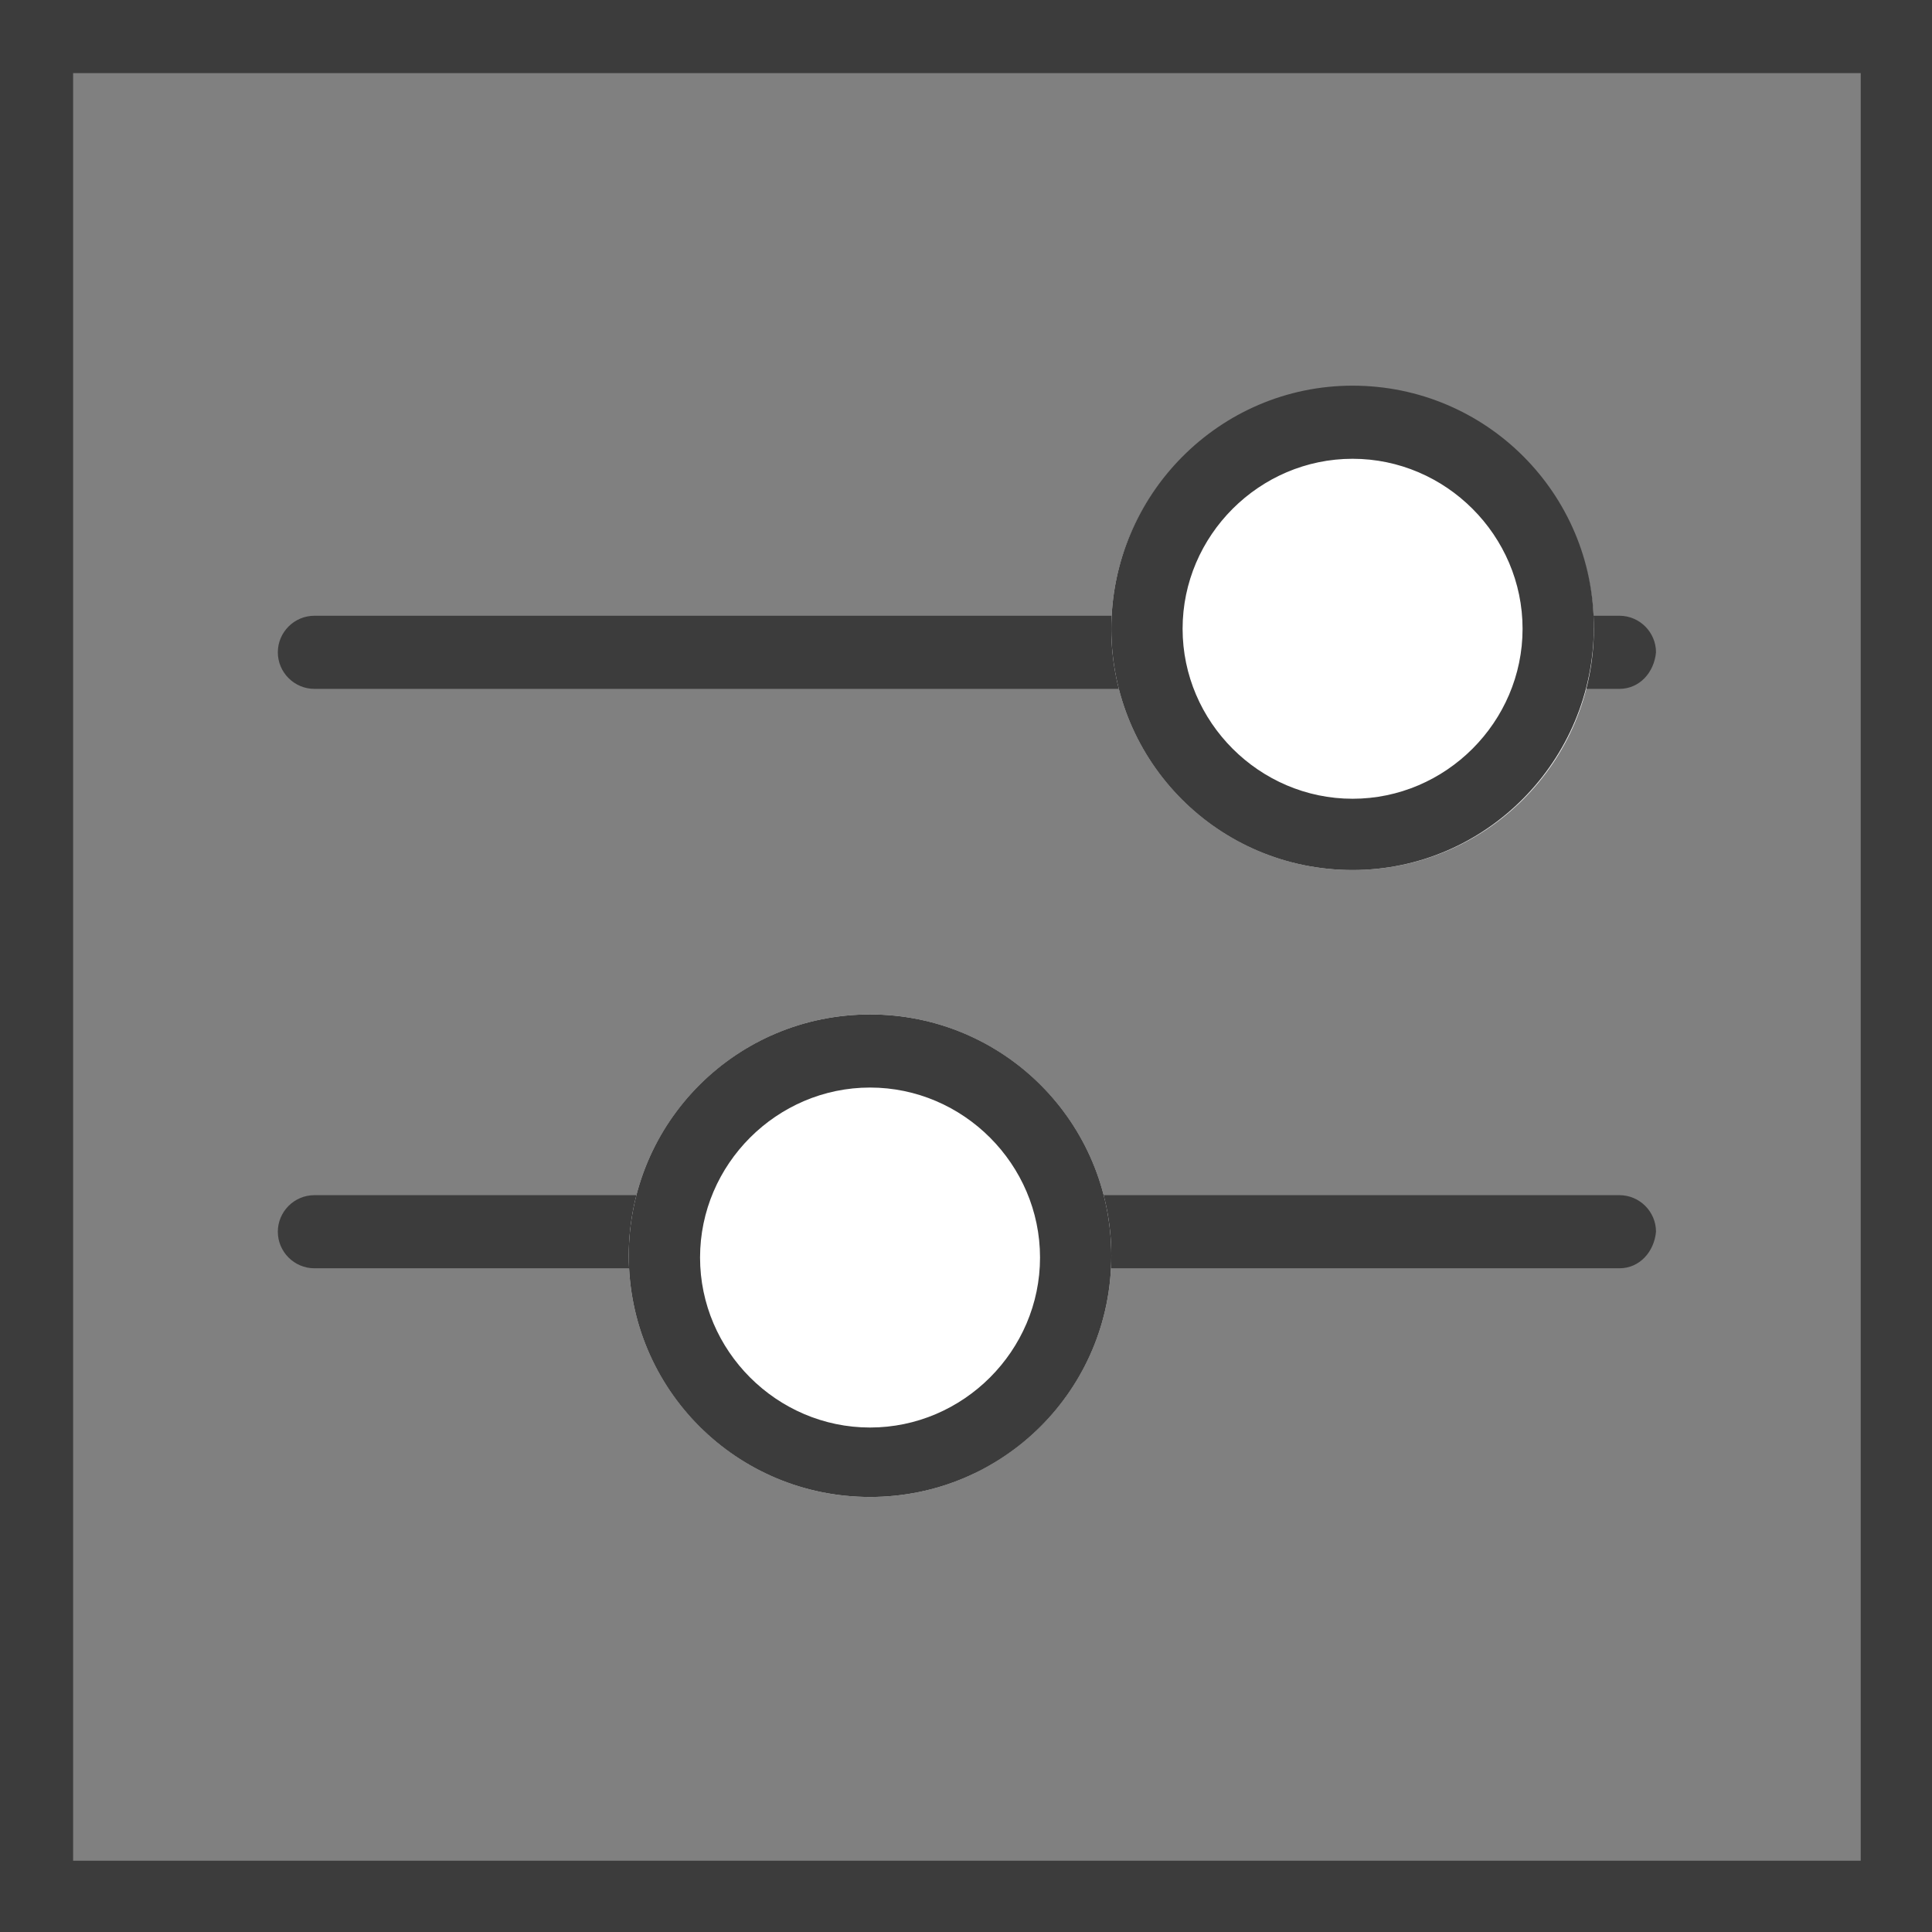 <?xml version="1.0" encoding="utf-8"?>
<!-- Generator: Adobe Illustrator 25.4.1, SVG Export Plug-In . SVG Version: 6.00 Build 0)  -->
<svg version="1.1" xmlns="http://www.w3.org/2000/svg" xmlns:xlink="http://www.w3.org/1999/xlink" x="0px" y="0px"
	 viewBox="0 0 105.7 105.7" style="enable-background:new 0 0 105.7 105.7;" xml:space="preserve">
<rect x="0" y="0" width="105.7" height="105.7" fill="#808080" stroke="none"/>
<style type="text/css">
	.st0{display:none;}
	.st1{display:inline;}
	.st2{fill:none;}
	.st3{fill:#3C3C3C;}
	.st4{fill:none;stroke:#3C3C3C;stroke-width:1.5;stroke-linecap:round;stroke-linejoin:round;}
	.st5{fill:#FFFFFF;}
</style>
<g id="Ebene_1" class="st0">
	<g id="Play_light" transform="translate(33 23)" class="st1">
		<g transform="matrix(1, 0, 0, 1, -33, -23)">
			<g id="Pfad_88-2" transform="translate(33 23)">
				<path class="st2" d="M19.9-23c29.2,0,52.8,23.7,52.8,52.9c0,29.2-23.7,52.8-52.9,52.8S-33,59-33,29.8c0-8.7,2.1-17.2,6.2-24.9
					C-17.6-12.3,0.4-23,19.9-23z"/>
				<path class="st3" d="M19.9-19c-9.1,0-18,2.5-25.7,7.2c-7.5,4.6-13.5,11-17.4,18.5c-3.8,7.4-5.8,15.1-5.8,23.1
					c0,13.1,5.1,25.3,14.3,34.6c9.2,9.2,21.5,14.3,34.6,14.3s25.3-5.1,34.6-14.3c9.2-9.2,14.3-21.5,14.3-34.6S63.7,4.5,54.4-4.7
					C45.2-13.9,32.9-19,19.9-19 M19.9-23c29.2,0,52.9,23.7,52.9,52.9S49.1,82.7,19.9,82.7S-33,59.1-33,29.9c0-8.8,2.1-17.1,6.2-24.9
					C-18.2-11.4-0.5-23,19.9-23z"/>
			</g>
		</g>
		<g id="Ebene_2_00000099659405876537815250000004670264556201393297_" transform="translate(13.76 12.717)">
			<g id="_24x24" transform="translate(0 0)">
				<g id="Group_599">
					<g id="button-play">
						<path id="Shape_2911" class="st4" d="M-5.9-1.4C-6.8-2-8-2.1-8.9-1.5c-0.9,0.6-1.4,1.6-1.2,2.7v32.5c-0.3,1.4,0.6,2.8,2,3.1
							c0.8,0.2,1.6,0,2.2-0.5l33.5-16.7c2.3-1.1,2.3-3,0-4.2L-5.9-1.4z"/>
					</g>
				</g>
			</g>
		</g>
	</g>
</g>
<g id="Ebene_2">
	<g id="Gruppe_4332" transform="translate(-624 -2991.912)">
		<g id="Rechteck_9421" transform="translate(624 2991.912)">
			<rect class="st2" width="105.7" height="105.7"/>
			<path class="st3" d="M105.7,105.7H0V0h105.7V105.7z M4,101.8h97.8V4H4V101.8z"/>
		</g>
		<path class="st3" d="M712.6,3029.6h-71.4c-1.1,0-2-0.9-2-2c0-1.1,0.9-2,2-2h71.4c1.1,0,2,0.9,2,2
			C714.5,3028.7,713.7,3029.6,712.6,3029.6z"/>
		<path class="st3" d="M712.6,3061.3h-71.4c-1.1,0-2-0.9-2-2c0-1.1,0.9-2,2-2h71.4c1.1,0,2,0.9,2,2
			C714.5,3060.4,713.7,3061.3,712.6,3061.3z"/>
		<g id="Ellipse_225" transform="translate(647 2999.912)">
			<circle class="st5" cx="51" cy="26.4" r="13.2"/>
			<path class="st3" d="M51,39.6c-7.3,0-13.2-5.9-13.2-13.2S43.7,13.1,51,13.1s13.2,5.9,13.2,13.2S58.3,39.6,51,39.6z M51,17.1
				c-5.1,0-9.3,4.2-9.3,9.3s4.2,9.3,9.3,9.3s9.3-4.2,9.3-9.3S56.1,17.1,51,17.1z"/>
		</g>
		<g id="Ellipse_226" transform="translate(637 3012.912)">
			<circle class="st5" cx="34.6" cy="47.7" r="13.2"/>
			<path class="st3" d="M34.6,60.9c-7.3,0-13.2-5.9-13.2-13.2s5.9-13.2,13.2-13.2s13.2,5.9,13.2,13.2S41.9,60.9,34.6,60.9z
				 M34.6,38.5c-5.1,0-9.3,4.2-9.3,9.3s4.2,9.3,9.3,9.3s9.3-4.2,9.3-9.3S39.7,38.5,34.6,38.5z"/>
		</g>
	</g>
</g>
</svg>
